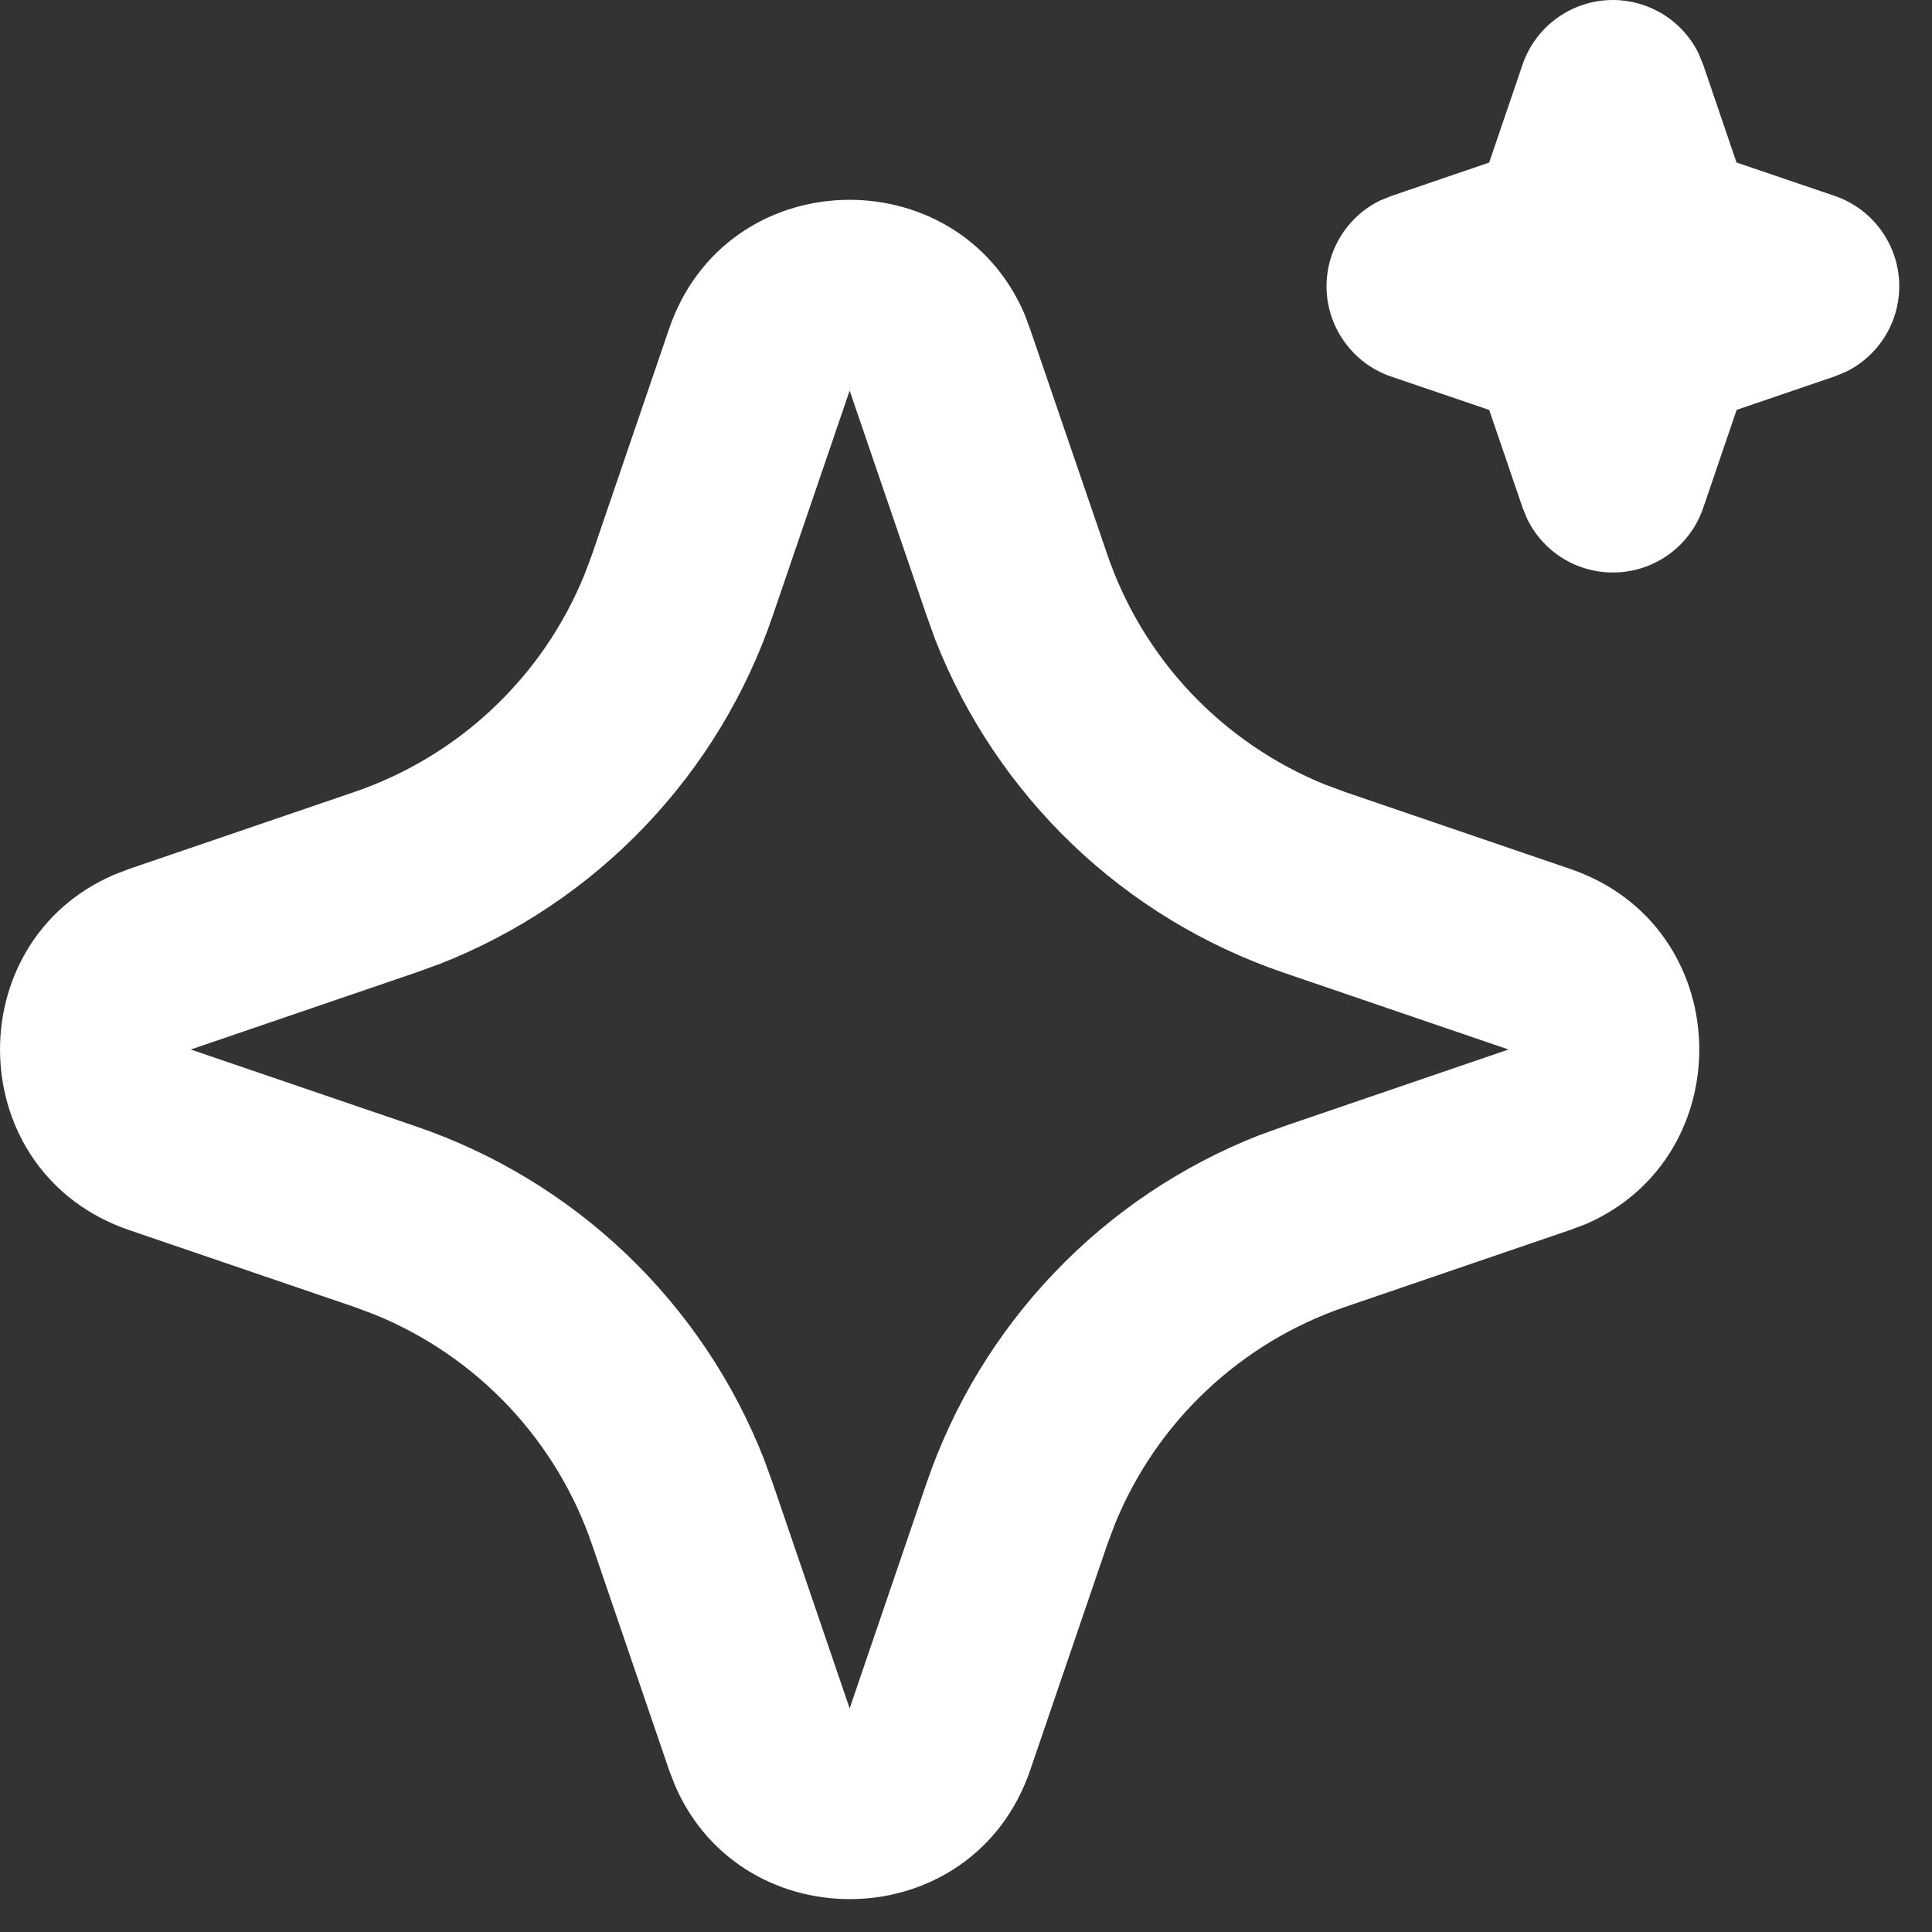 <svg width="27" height="27" viewBox="0 0 27 27" fill="none" xmlns="http://www.w3.org/2000/svg">
<rect x="0" y="0" width="27" height="27" fill="#333333" stroke="none"/>
<path d="M9.35 4.597C10.147 2.264 13.371 2.193 14.316 4.385L14.396 4.599L15.473 7.745C15.719 8.467 16.118 9.127 16.641 9.682C17.165 10.236 17.801 10.672 18.507 10.96L18.797 11.068L21.943 12.143C24.276 12.94 24.347 16.164 22.157 17.109L21.943 17.189L18.797 18.265C18.075 18.512 17.414 18.91 16.859 19.434C16.304 19.957 15.868 20.594 15.581 21.3L15.473 21.588L14.398 24.736C13.601 27.069 10.377 27.14 9.432 24.949L9.35 24.736L8.275 21.589C8.029 20.867 7.63 20.207 7.107 19.652C6.583 19.097 5.947 18.661 5.24 18.373L4.952 18.265L1.806 17.191C-0.529 16.393 -0.599 13.169 1.593 12.225L1.806 12.143L4.952 11.068C5.674 10.821 6.335 10.423 6.889 9.899C7.444 9.376 7.879 8.74 8.167 8.033L8.275 7.745L9.35 4.597ZM11.874 5.459L10.799 8.605C10.424 9.706 9.813 10.711 9.009 11.551C8.206 12.392 7.228 13.047 6.146 13.471L5.812 13.592L2.666 14.667L5.812 15.741C6.913 16.117 7.918 16.728 8.758 17.531C9.599 18.335 10.254 19.312 10.678 20.395L10.799 20.728L11.874 23.875L12.948 20.728C13.324 19.628 13.935 18.622 14.739 17.782C15.542 16.942 16.519 16.287 17.602 15.863L17.935 15.743L21.082 14.667L17.935 13.592C16.835 13.216 15.829 12.606 14.989 11.802C14.149 10.998 13.494 10.021 13.07 8.939L12.95 8.605L11.874 5.459ZM22.541 2.40917e-07C22.79 -3.14629e-07 23.034 0.07 23.246 0.202C23.458 0.334 23.628 0.523 23.738 0.747L23.802 0.903L24.268 2.271L25.638 2.737C25.888 2.822 26.107 2.979 26.267 3.189C26.428 3.399 26.523 3.651 26.54 3.915C26.556 4.178 26.495 4.441 26.362 4.669C26.23 4.897 26.032 5.081 25.795 5.197L25.638 5.261L24.27 5.728L23.803 7.097C23.718 7.347 23.561 7.566 23.351 7.727C23.141 7.887 22.889 7.982 22.625 7.998C22.362 8.015 22.099 7.953 21.871 7.821C21.643 7.688 21.459 7.49 21.343 7.253L21.279 7.097L20.812 5.729L19.443 5.263C19.193 5.178 18.974 5.021 18.814 4.811C18.653 4.601 18.558 4.349 18.541 4.085C18.525 3.822 18.586 3.559 18.719 3.331C18.851 3.103 19.049 2.919 19.286 2.803L19.443 2.739L20.811 2.272L21.278 0.903C21.368 0.639 21.538 0.411 21.764 0.249C21.991 0.087 22.262 -0 22.541 2.40917e-07Z" fill="white"/>
</svg>
